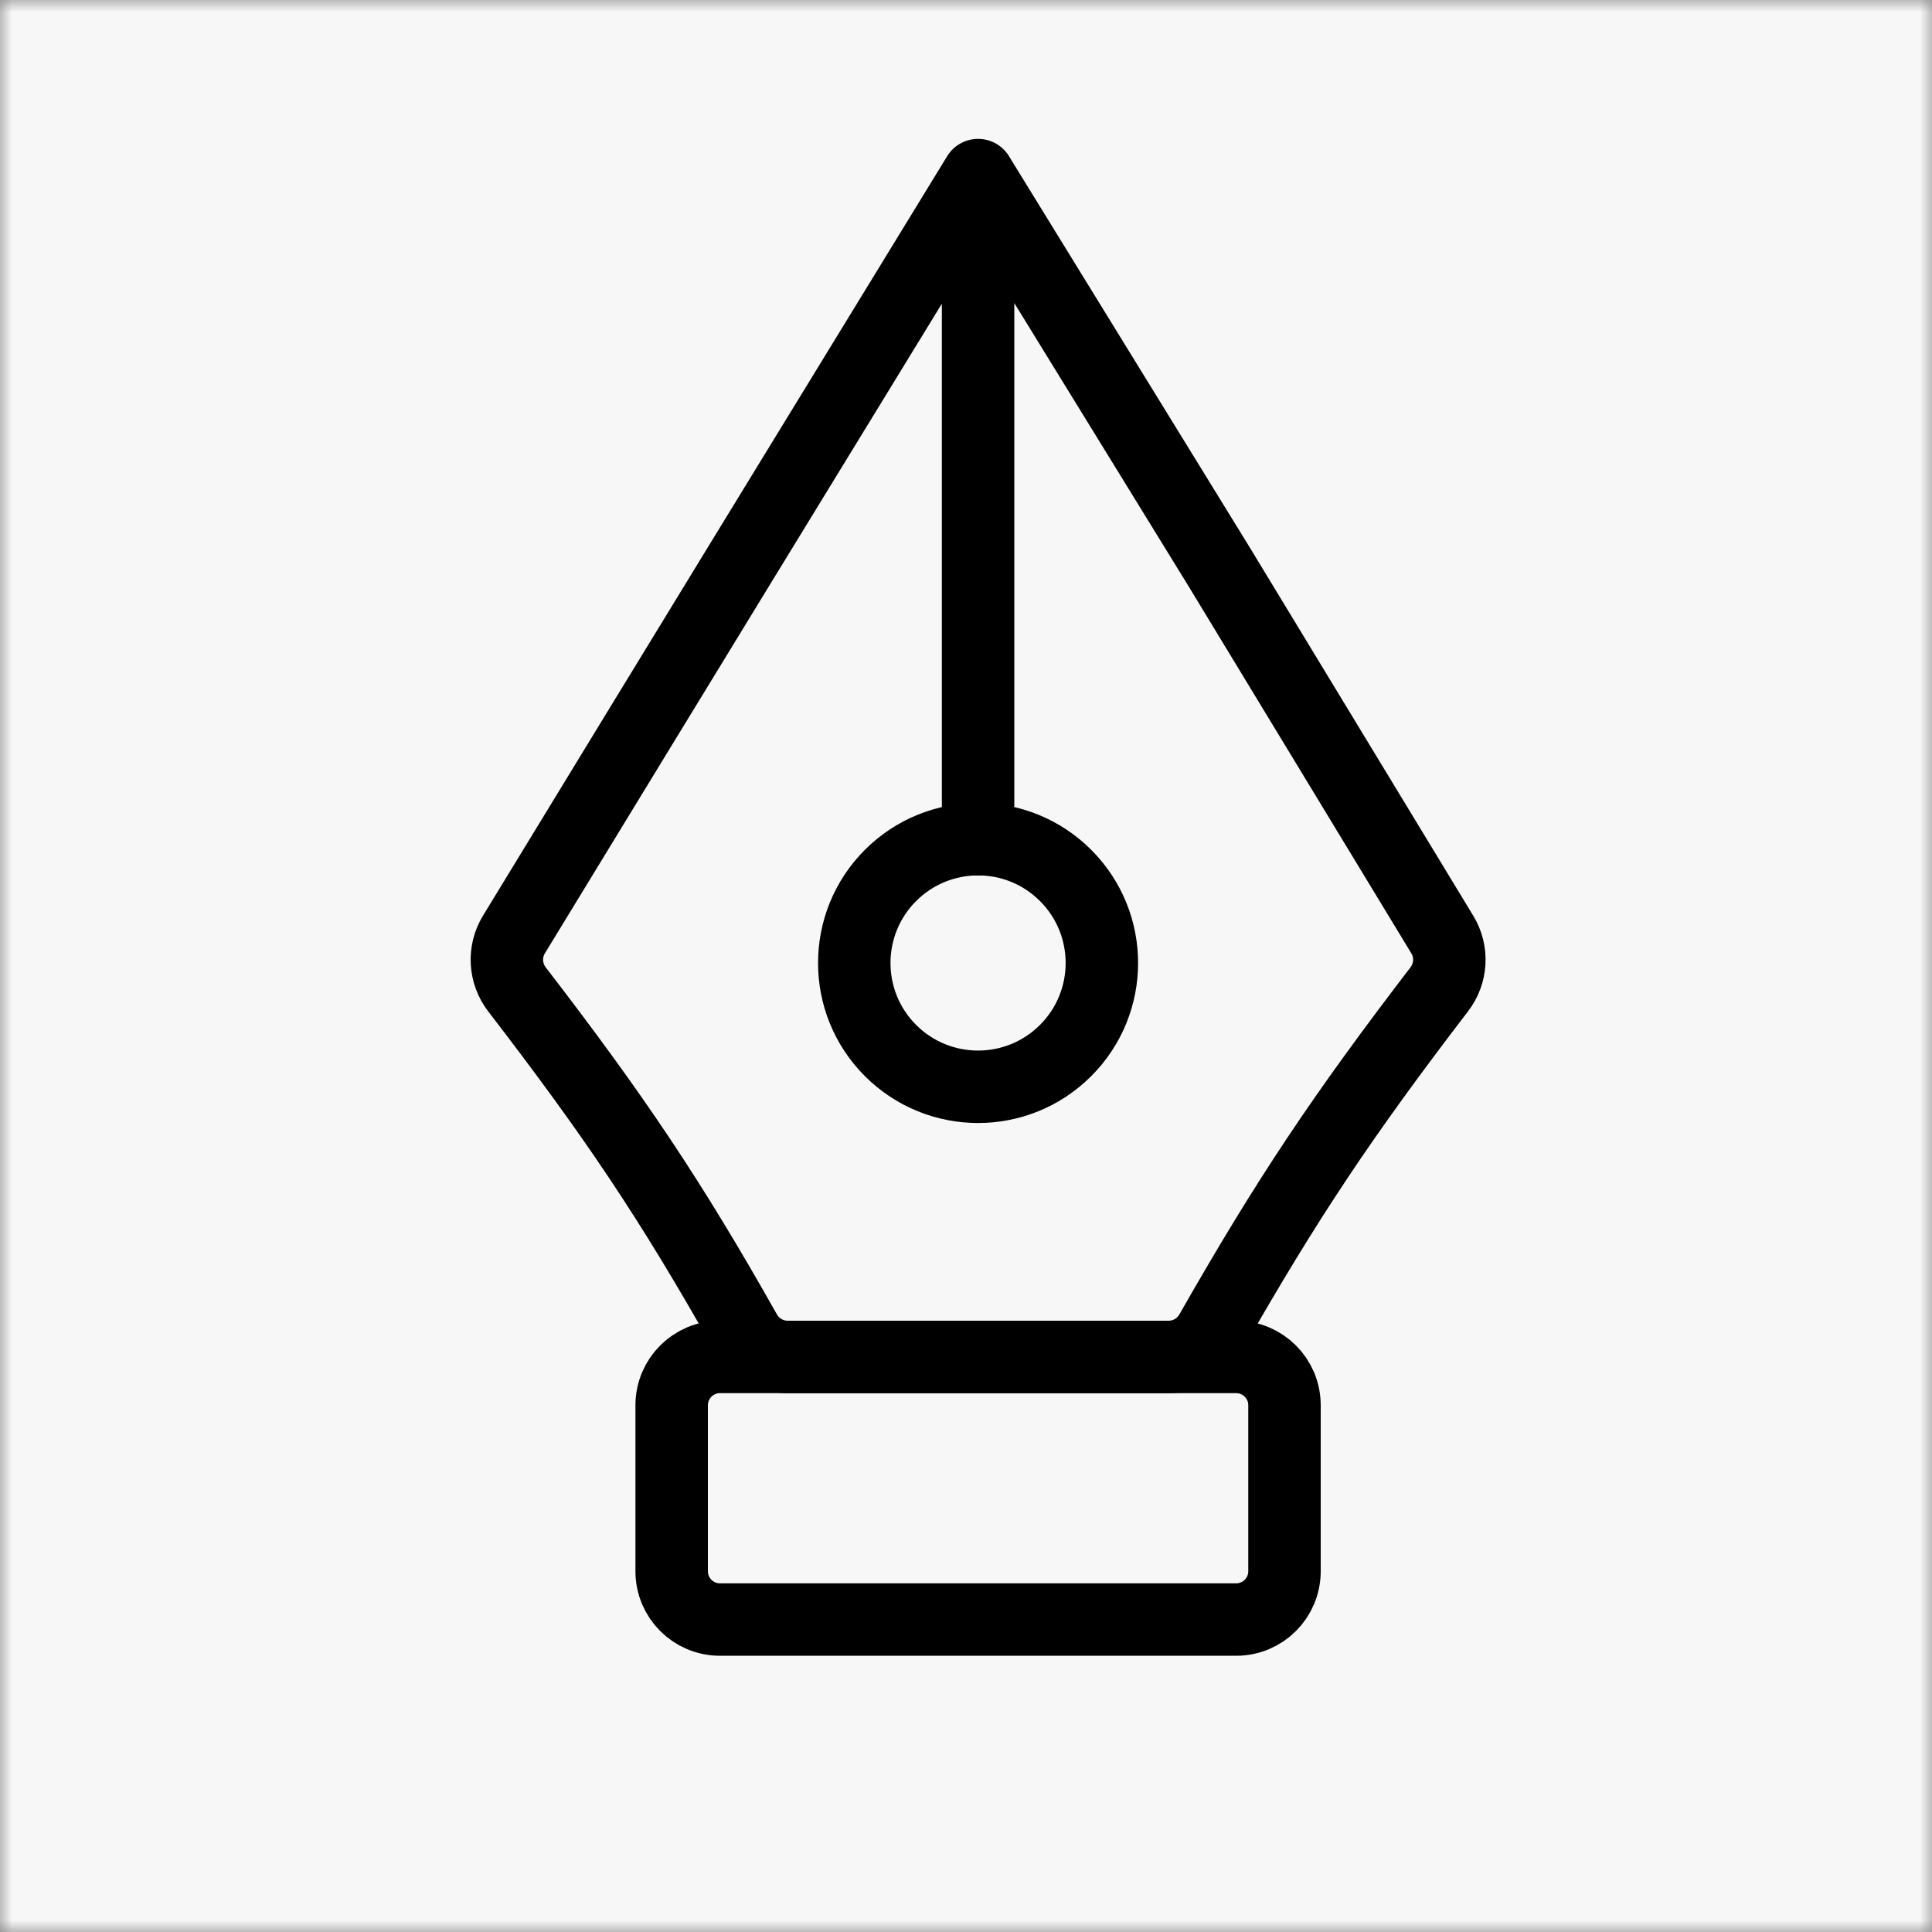 <svg width="80" height="80" viewBox="0 0 80 80" fill="none" xmlns="http://www.w3.org/2000/svg">
<rect x="0" y="0" width="80" height="80" fill="#808080" stroke="none"/>
<g clip-path="url(#clip0_975_228)">
<mask id="mask0_975_228" style="mask-type:luminance" maskUnits="userSpaceOnUse" x="0" y="0" width="80" height="80">
<path d="M80 0H0V80H80V0Z" fill="white"/>
</mask>
<g mask="url(#mask0_975_228)">
<path d="M80 0H0V80H80V0Z" fill="#F7F7F7"/>
<mask id="mask1_975_228" style="mask-type:luminance" maskUnits="userSpaceOnUse" x="-3" y="0" width="87" height="87">
<path d="M84 43.5L40.5 0L-3 43.5L40.5 87L84 43.5Z" fill="white"/>
</mask>
<g mask="url(#mask1_975_228)">
<path d="M27.812 58.188C27.812 57.083 28.708 56.188 29.812 56.188H51.188C52.292 56.188 53.188 57.083 53.188 58.188V65.062C53.188 66.167 52.292 67.062 51.188 67.062H29.812C28.708 67.062 27.812 66.167 27.812 65.062V58.188Z" stroke="black" stroke-width="3" stroke-linecap="round" stroke-linejoin="round"/>
<path d="M40.5 7.25C32.789 19.84 28.452 26.934 21.28 38.697C20.848 39.406 20.9 40.309 21.406 40.967C25.452 46.228 27.757 49.656 30.862 55.16C31.218 55.792 31.887 56.188 32.613 56.188H48.393C49.115 56.188 49.782 55.796 50.139 55.169C53.301 49.62 55.596 46.188 59.598 40.964C60.102 40.307 60.154 39.408 59.724 38.7L50.5 23.5L40.5 7.25ZM40.5 7.25V34.749" stroke="black" stroke-width="3" stroke-linecap="round" stroke-linejoin="round"/>
<path d="M36.874 43.5C38.877 45.502 42.123 45.502 44.124 43.5C46.127 41.498 46.127 38.252 44.124 36.25C42.123 34.248 38.877 34.248 36.874 36.25C34.873 38.252 34.873 41.498 36.874 43.5Z" stroke="black" stroke-width="3" stroke-linecap="round" stroke-linejoin="round"/>
</g>
</g>
</g>
<defs>
<clipPath id="clip0_975_228">
<rect width="80" height="80" fill="white"/>
</clipPath>
</defs>
</svg>
